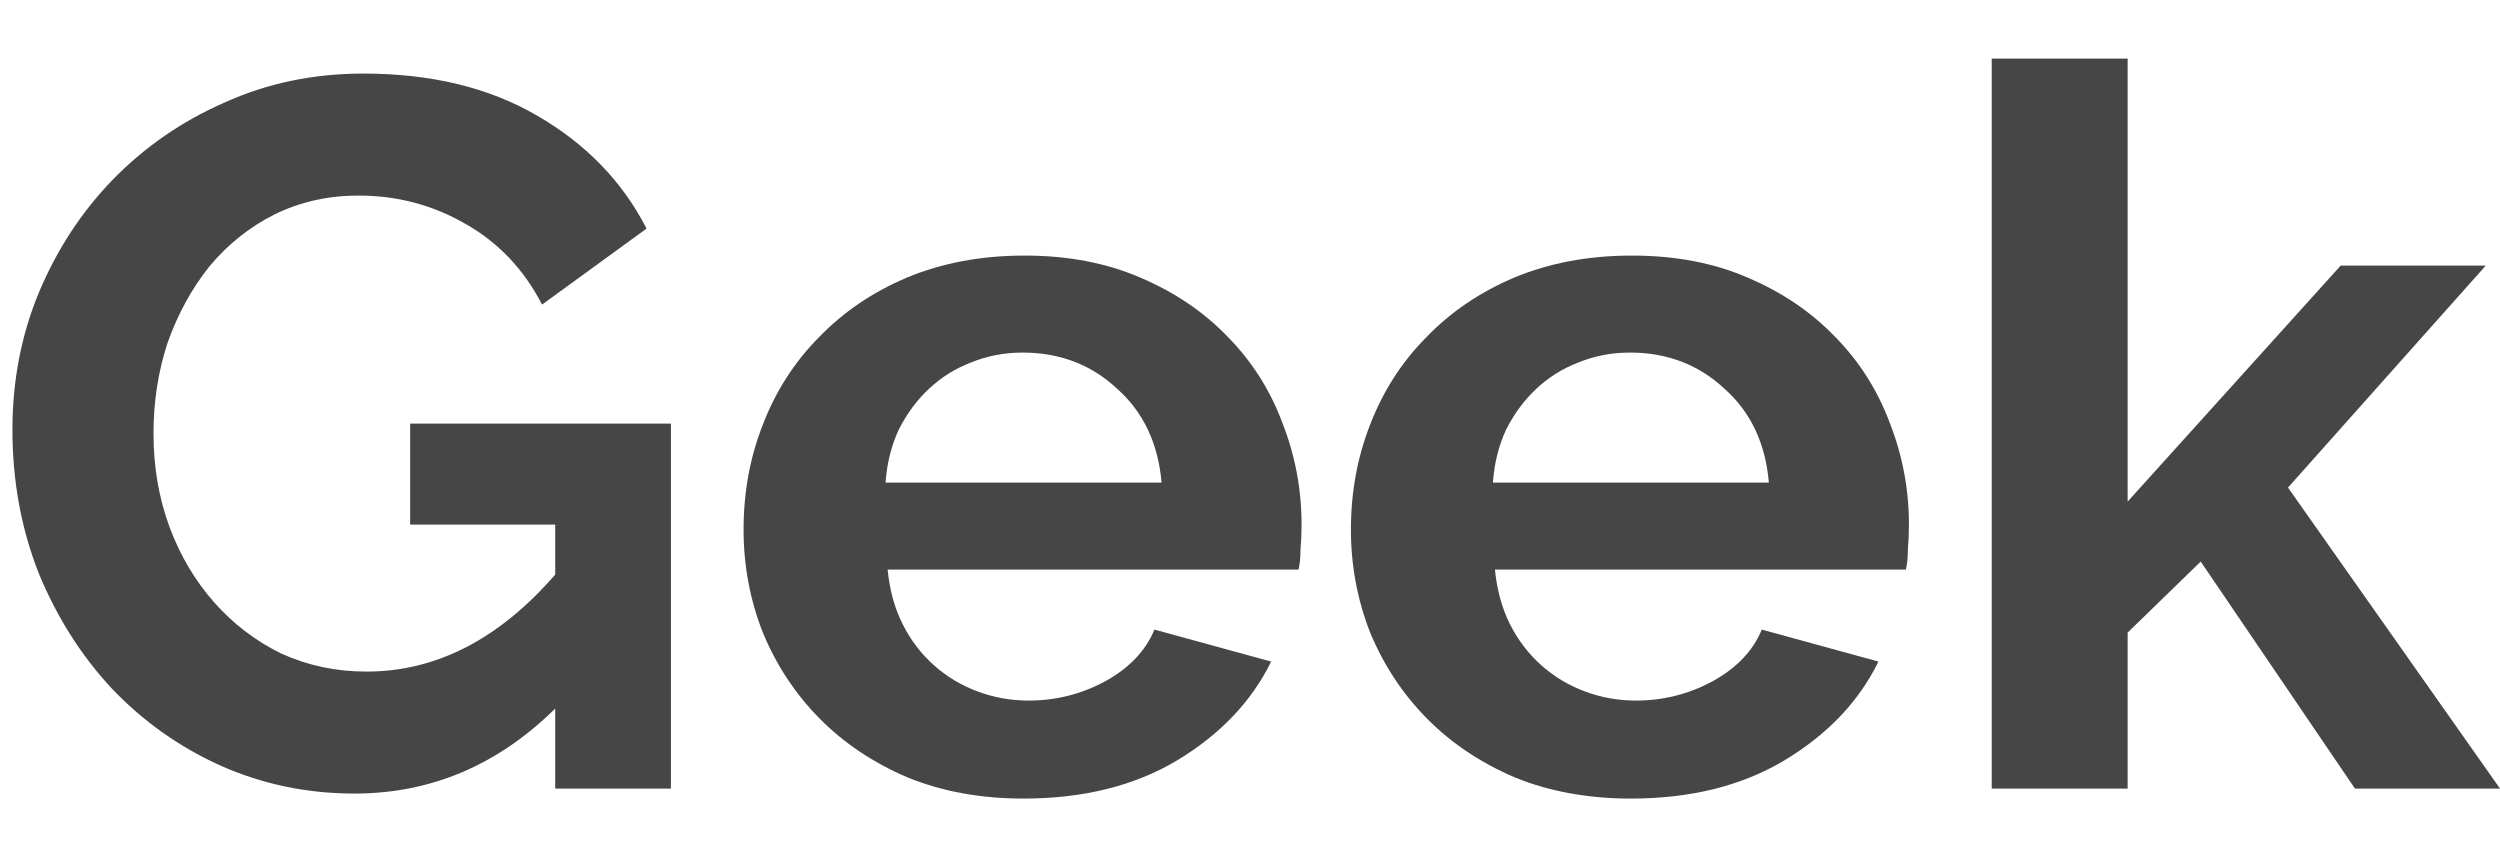 <svg width="35" height="12" viewBox="0 0 35 12" fill="none" xmlns="http://www.w3.org/2000/svg">
<path d="M7.773 9.92C6.968 10.713 6.031 11.11 4.961 11.11C4.298 11.11 3.673 10.979 3.086 10.718C2.508 10.457 2.002 10.097 1.566 9.64C1.14 9.183 0.799 8.646 0.544 8.03C0.297 7.405 0.174 6.733 0.174 6.014C0.174 5.333 0.297 4.693 0.544 4.096C0.799 3.489 1.145 2.962 1.58 2.514C2.026 2.057 2.546 1.697 3.143 1.436C3.739 1.165 4.388 1.03 5.089 1.03C6.036 1.03 6.845 1.226 7.518 1.618C8.199 2.01 8.711 2.537 9.052 3.2L7.589 4.264C7.333 3.769 6.973 3.391 6.509 3.13C6.055 2.869 5.558 2.738 5.018 2.738C4.592 2.738 4.199 2.827 3.839 3.004C3.489 3.181 3.186 3.424 2.93 3.732C2.684 4.04 2.49 4.395 2.347 4.796C2.215 5.197 2.149 5.622 2.149 6.07C2.149 6.537 2.224 6.975 2.376 7.386C2.527 7.787 2.736 8.137 3.001 8.436C3.266 8.735 3.578 8.973 3.938 9.15C4.308 9.318 4.705 9.402 5.131 9.402C6.107 9.402 6.987 8.949 7.773 8.044V7.344H5.742V5.93H9.393V11.04H7.773V9.92Z" fill="#464646"/>
<path d="M14.33 11.18C13.733 11.18 13.194 11.082 12.711 10.886C12.228 10.681 11.816 10.405 11.475 10.06C11.134 9.715 10.869 9.313 10.68 8.856C10.5 8.399 10.41 7.918 10.41 7.414C10.41 6.891 10.5 6.401 10.68 5.944C10.86 5.477 11.12 5.071 11.461 4.726C11.802 4.371 12.213 4.091 12.697 3.886C13.189 3.681 13.738 3.578 14.344 3.578C14.95 3.578 15.49 3.681 15.963 3.886C16.446 4.091 16.853 4.367 17.185 4.712C17.526 5.057 17.781 5.459 17.952 5.916C18.132 6.373 18.222 6.849 18.222 7.344C18.222 7.465 18.217 7.582 18.207 7.694C18.207 7.806 18.198 7.899 18.179 7.974H12.427C12.455 8.263 12.526 8.52 12.64 8.744C12.753 8.968 12.9 9.159 13.08 9.318C13.26 9.477 13.463 9.598 13.691 9.682C13.918 9.766 14.155 9.808 14.401 9.808C14.78 9.808 15.135 9.719 15.466 9.542C15.807 9.355 16.039 9.113 16.162 8.814L17.796 9.262C17.521 9.822 17.081 10.284 16.475 10.648C15.878 11.003 15.163 11.18 14.33 11.18ZM16.262 6.756C16.214 6.205 16.006 5.767 15.637 5.44C15.277 5.104 14.836 4.936 14.316 4.936C14.06 4.936 13.819 4.983 13.591 5.076C13.373 5.16 13.179 5.281 13.009 5.44C12.838 5.599 12.697 5.79 12.583 6.014C12.479 6.238 12.417 6.485 12.398 6.756H16.262Z" fill="#464646"/>
<path d="M22.833 11.18C22.236 11.18 21.696 11.082 21.213 10.886C20.731 10.681 20.319 10.405 19.978 10.06C19.637 9.715 19.372 9.313 19.182 8.856C19.003 8.399 18.913 7.918 18.913 7.414C18.913 6.891 19.003 6.401 19.182 5.944C19.362 5.477 19.623 5.071 19.964 4.726C20.305 4.371 20.716 4.091 21.199 3.886C21.692 3.681 22.241 3.578 22.847 3.578C23.453 3.578 23.993 3.681 24.466 3.886C24.949 4.091 25.356 4.367 25.688 4.712C26.029 5.057 26.284 5.459 26.455 5.916C26.635 6.373 26.725 6.849 26.725 7.344C26.725 7.465 26.72 7.582 26.71 7.694C26.71 7.806 26.701 7.899 26.682 7.974H20.929C20.958 8.263 21.029 8.52 21.142 8.744C21.256 8.968 21.403 9.159 21.583 9.318C21.763 9.477 21.966 9.598 22.194 9.682C22.421 9.766 22.658 9.808 22.904 9.808C23.282 9.808 23.638 9.719 23.969 9.542C24.31 9.355 24.542 9.113 24.665 8.814L26.298 9.262C26.024 9.822 25.584 10.284 24.977 10.648C24.381 11.003 23.666 11.18 22.833 11.18ZM24.764 6.756C24.717 6.205 24.509 5.767 24.14 5.44C23.78 5.104 23.339 4.936 22.819 4.936C22.563 4.936 22.321 4.983 22.094 5.076C21.876 5.16 21.682 5.281 21.512 5.44C21.341 5.599 21.199 5.79 21.086 6.014C20.982 6.238 20.92 6.485 20.901 6.756H24.764Z" fill="#464646"/>
<path d="M32.969 11.04L30.81 7.862L29.787 8.856V11.04H27.884V0.82H29.787V7.022L32.77 3.718H34.801L32.032 6.826L35 11.04H32.969Z" fill="#464646"/>
</svg>
